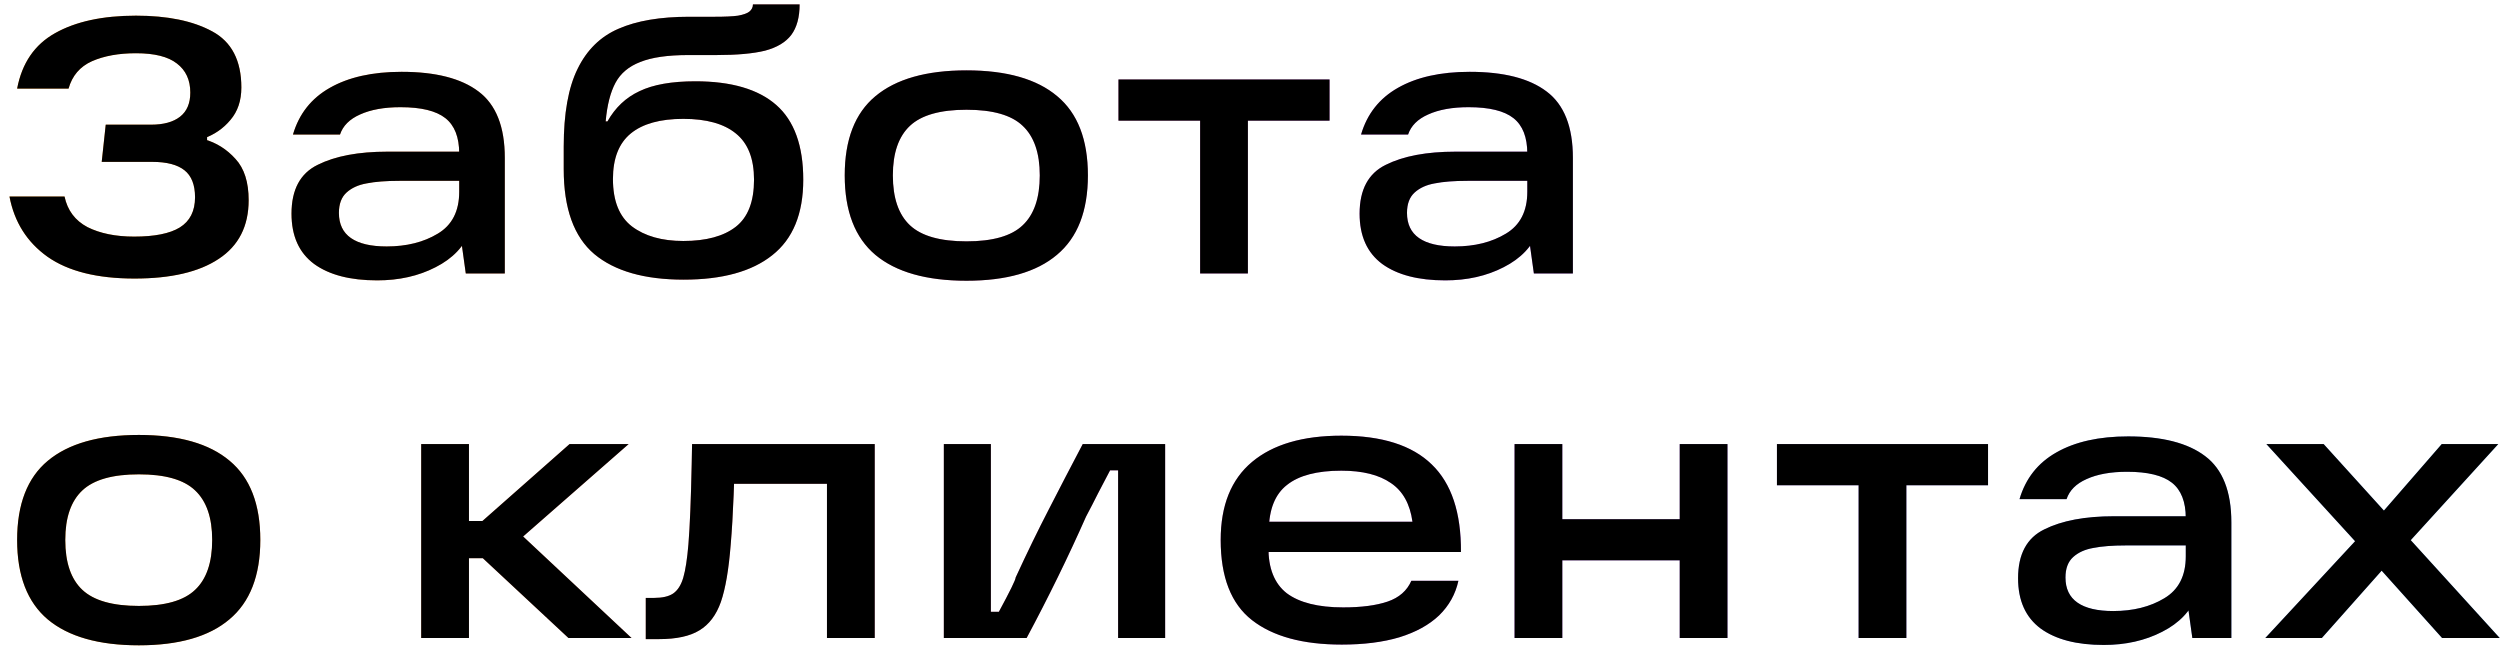 <?xml version="1.0" encoding="UTF-8"?> <svg xmlns="http://www.w3.org/2000/svg" width="192" height="50" viewBox="0 0 192 50" fill="none"> <path d="M10.332 21.392C7.457 21.392 5.227 20.832 3.64 19.712C2.072 18.592 1.101 17.052 0.728 15.092H4.956C5.18 16.156 5.768 16.94 6.72 17.444C7.691 17.929 8.885 18.172 10.304 18.172C11.872 18.172 13.039 17.939 13.804 17.472C14.588 16.987 14.98 16.212 14.98 15.148C14.98 14.196 14.709 13.505 14.168 13.076C13.627 12.647 12.805 12.432 11.704 12.432H7.812L8.12 9.576H11.592C12.563 9.576 13.309 9.371 13.832 8.96C14.355 8.549 14.616 7.933 14.616 7.112C14.616 6.141 14.271 5.395 13.58 4.872C12.908 4.349 11.863 4.088 10.444 4.088C9.119 4.088 7.989 4.293 7.056 4.704C6.141 5.115 5.544 5.815 5.264 6.804H1.316C1.689 4.844 2.66 3.425 4.228 2.548C5.815 1.652 7.887 1.204 10.444 1.204C12.871 1.204 14.821 1.605 16.296 2.408C17.789 3.211 18.536 4.648 18.536 6.72C18.536 7.728 18.256 8.559 17.696 9.212C17.155 9.865 16.464 10.341 15.624 10.64L15.904 10.08V11.284L15.68 10.696C16.613 10.957 17.416 11.461 18.088 12.208C18.76 12.936 19.096 13.991 19.096 15.372C19.096 17.369 18.331 18.872 16.8 19.88C15.288 20.888 13.132 21.392 10.332 21.392ZM30.844 5.516C33.458 5.516 35.427 6.02 36.752 7.028C38.096 8.036 38.768 9.735 38.768 12.124V21H35.772L35.296 17.584L36.108 17.724C35.66 18.919 34.774 19.852 33.448 20.524C32.142 21.196 30.648 21.532 28.968 21.532C26.896 21.532 25.282 21.112 24.124 20.272C22.967 19.413 22.388 18.125 22.388 16.408C22.388 14.56 23.06 13.309 24.404 12.656C25.748 11.984 27.531 11.648 29.752 11.648H35.968V13.888H30.676C29.65 13.888 28.81 13.953 28.156 14.084C27.522 14.196 27.008 14.429 26.616 14.784C26.224 15.139 26.028 15.661 26.028 16.352C26.028 17.211 26.336 17.855 26.952 18.284C27.568 18.713 28.483 18.928 29.696 18.928C31.227 18.928 32.534 18.601 33.616 17.948C34.718 17.295 35.268 16.221 35.268 14.728V11.788C35.268 10.537 34.914 9.632 34.204 9.072C33.495 8.512 32.347 8.232 30.76 8.232C29.51 8.232 28.474 8.419 27.652 8.792C26.85 9.147 26.336 9.66 26.112 10.332H22.5C22.967 8.745 23.91 7.551 25.328 6.748C26.766 5.927 28.604 5.516 30.844 5.516ZM52.506 21.476C49.501 21.476 47.214 20.823 45.646 19.516C44.078 18.191 43.294 16.016 43.294 12.992V11.256C43.294 8.717 43.649 6.729 44.358 5.292C45.068 3.836 46.113 2.809 47.494 2.212C48.894 1.596 50.705 1.288 52.926 1.288H54.914C55.679 1.288 56.267 1.26 56.678 1.204C57.089 1.129 57.378 1.027 57.546 0.896C57.733 0.747 57.826 0.56 57.826 0.336H61.41C61.41 1.325 61.196 2.109 60.766 2.688C60.337 3.248 59.665 3.649 58.75 3.892C57.836 4.116 56.594 4.228 55.026 4.228H52.87C51.283 4.228 50.051 4.405 49.174 4.76C48.297 5.096 47.662 5.628 47.27 6.356C46.878 7.084 46.626 8.073 46.514 9.324H46.654C47.252 8.26 48.073 7.485 49.118 7C50.163 6.496 51.592 6.244 53.402 6.244C56.165 6.244 58.237 6.851 59.618 8.064C60.999 9.277 61.69 11.191 61.69 13.804C61.69 16.417 60.897 18.349 59.31 19.6C57.742 20.851 55.474 21.476 52.506 21.476ZM52.478 18.508C54.233 18.508 55.577 18.144 56.51 17.416C57.444 16.688 57.91 15.484 57.91 13.804C57.91 12.18 57.444 10.995 56.51 10.248C55.596 9.501 54.252 9.128 52.478 9.128C50.705 9.128 49.361 9.501 48.446 10.248C47.532 10.995 47.074 12.161 47.074 13.748C47.074 15.428 47.559 16.641 48.53 17.388C49.52 18.135 50.836 18.508 52.478 18.508ZM74.227 21.56C71.147 21.56 68.814 20.897 67.227 19.572C65.659 18.247 64.875 16.212 64.875 13.468C64.875 10.724 65.659 8.699 67.227 7.392C68.814 6.067 71.147 5.404 74.227 5.404C77.307 5.404 79.631 6.067 81.199 7.392C82.767 8.699 83.551 10.724 83.551 13.468C83.551 16.212 82.758 18.247 81.171 19.572C79.603 20.897 77.288 21.56 74.227 21.56ZM74.227 18.536C76.243 18.536 77.68 18.125 78.539 17.304C79.416 16.483 79.855 15.204 79.855 13.468C79.855 11.751 79.416 10.481 78.539 9.66C77.68 8.839 76.243 8.428 74.227 8.428C72.211 8.428 70.764 8.839 69.887 9.66C69.01 10.481 68.571 11.751 68.571 13.468C68.571 15.204 69.01 16.483 69.887 17.304C70.764 18.125 72.211 18.536 74.227 18.536ZM85.898 6.104H102.11V9.268H95.838V21H92.17V9.268H85.898V6.104ZM112.873 5.516C115.487 5.516 117.456 6.02 118.781 7.028C120.125 8.036 120.797 9.735 120.797 12.124V21H117.801L117.325 17.584L118.137 17.724C117.689 18.919 116.803 19.852 115.477 20.524C114.171 21.196 112.677 21.532 110.997 21.532C108.925 21.532 107.311 21.112 106.153 20.272C104.996 19.413 104.417 18.125 104.417 16.408C104.417 14.56 105.089 13.309 106.433 12.656C107.777 11.984 109.56 11.648 111.781 11.648H117.997V13.888H112.705C111.679 13.888 110.839 13.953 110.185 14.084C109.551 14.196 109.037 14.429 108.645 14.784C108.253 15.139 108.057 15.661 108.057 16.352C108.057 17.211 108.365 17.855 108.981 18.284C109.597 18.713 110.512 18.928 111.725 18.928C113.256 18.928 114.563 18.601 115.645 17.948C116.747 17.295 117.297 16.221 117.297 14.728V11.788C117.297 10.537 116.943 9.632 116.233 9.072C115.524 8.512 114.376 8.232 112.789 8.232C111.539 8.232 110.503 8.419 109.681 8.792C108.879 9.147 108.365 9.66 108.141 10.332H104.529C104.996 8.745 105.939 7.551 107.357 6.748C108.795 5.927 110.633 5.516 112.873 5.516ZM10.668 49.56C7.588 49.56 5.255 48.897 3.668 47.572C2.1 46.247 1.316 44.212 1.316 41.468C1.316 38.724 2.1 36.699 3.668 35.392C5.255 34.067 7.588 33.404 10.668 33.404C13.748 33.404 16.072 34.067 17.64 35.392C19.208 36.699 19.992 38.724 19.992 41.468C19.992 44.212 19.199 46.247 17.612 47.572C16.044 48.897 13.729 49.56 10.668 49.56ZM10.668 46.536C12.684 46.536 14.121 46.125 14.98 45.304C15.857 44.483 16.296 43.204 16.296 41.468C16.296 39.751 15.857 38.481 14.98 37.66C14.121 36.839 12.684 36.428 10.668 36.428C8.652 36.428 7.205 36.839 6.328 37.66C5.451 38.481 5.012 39.751 5.012 41.468C5.012 43.204 5.451 44.483 6.328 45.304C7.205 46.125 8.652 46.536 10.668 46.536ZM34.56 40.012H37.052L43.744 34.104H48.28L38.816 42.392V39.928L48.504 49H43.66L37.08 42.868H34.56V40.012ZM32.348 34.104H36.016V49H32.348V34.104ZM49.595 45.92H50.239C50.873 45.92 51.359 45.808 51.695 45.584C52.049 45.341 52.311 44.931 52.479 44.352C52.647 43.773 52.777 42.924 52.871 41.804C52.983 40.423 53.067 38.36 53.123 35.616L53.151 34.104H67.179V49H63.511V35.644L65.247 37.156H54.859L56.427 35.644C56.408 36.092 56.38 36.885 56.343 38.024C56.287 39.461 56.212 40.721 56.119 41.804C55.969 43.727 55.717 45.201 55.363 46.228C55.008 47.236 54.457 47.964 53.711 48.412C52.983 48.86 51.947 49.084 50.603 49.084H49.595V45.92ZM72.487 34.104H76.099V46.984H76.715C77.574 45.397 78.003 44.52 78.003 44.352C78.88 42.448 79.73 40.703 80.551 39.116C81.373 37.511 82.24 35.84 83.155 34.104H89.483V49H85.871V36.12H85.255C84.957 36.699 84.648 37.287 84.331 37.884C84.032 38.481 83.725 39.079 83.407 39.676C82.044 42.756 80.523 45.864 78.843 49H72.487V34.104ZM103.045 49.504C100.058 49.504 97.762 48.879 96.157 47.628C94.552 46.377 93.749 44.324 93.749 41.468C93.749 38.817 94.552 36.82 96.157 35.476C97.762 34.132 100.049 33.46 103.017 33.46C106.134 33.46 108.449 34.197 109.961 35.672C111.473 37.128 112.219 39.368 112.201 42.392H96.045V40.068H108.477C108.29 38.705 107.739 37.716 106.825 37.1C105.91 36.465 104.641 36.148 103.017 36.148C101.15 36.148 99.76 36.512 98.845 37.24C97.93 37.949 97.463 39.107 97.445 40.712V41.356C97.426 41.468 97.417 41.571 97.417 41.664C97.417 41.757 97.417 41.869 97.417 42C97.398 43.624 97.865 44.809 98.817 45.556C99.787 46.284 101.234 46.648 103.157 46.648C104.557 46.648 105.695 46.499 106.573 46.2C107.45 45.901 108.057 45.369 108.393 44.604H112.005C111.781 45.631 111.286 46.517 110.521 47.264C109.755 47.992 108.738 48.552 107.469 48.944C106.218 49.317 104.743 49.504 103.045 49.504ZM129.002 34.104H132.67V49H129.002V34.104ZM116.318 34.104H119.986V49H116.318V34.104ZM119.426 39.872H129.758V43.036H119.426V39.872ZM136.469 34.104H152.681V37.268H146.409V49H142.741V37.268H136.469V34.104ZM163.444 33.516C166.057 33.516 168.027 34.02 169.352 35.028C170.696 36.036 171.368 37.735 171.368 40.124V49H168.372L167.896 45.584L168.708 45.724C168.26 46.919 167.373 47.852 166.048 48.524C164.741 49.196 163.248 49.532 161.568 49.532C159.496 49.532 157.881 49.112 156.724 48.272C155.567 47.413 154.988 46.125 154.988 44.408C154.988 42.56 155.66 41.309 157.004 40.656C158.348 39.984 160.131 39.648 162.352 39.648H168.568V41.888H163.276C162.249 41.888 161.409 41.953 160.756 42.084C160.121 42.196 159.608 42.429 159.216 42.784C158.824 43.139 158.628 43.661 158.628 44.352C158.628 45.211 158.936 45.855 159.552 46.284C160.168 46.713 161.083 46.928 162.296 46.928C163.827 46.928 165.133 46.601 166.216 45.948C167.317 45.295 167.868 44.221 167.868 42.728V39.788C167.868 38.537 167.513 37.632 166.804 37.072C166.095 36.512 164.947 36.232 163.36 36.232C162.109 36.232 161.073 36.419 160.252 36.792C159.449 37.147 158.936 37.66 158.712 38.332H155.1C155.567 36.745 156.509 35.551 157.928 34.748C159.365 33.927 161.204 33.516 163.444 33.516ZM181.423 42.168L174.059 34.104H178.455L184.671 40.964L191.979 49H187.555L181.423 42.168ZM181.507 40.88L183.439 43.232L178.315 49H173.975L181.507 40.88ZM182.487 39.9L187.527 34.104H191.867L184.699 41.972L182.487 39.9Z" fill="url(#paint0_linear_19_4004)"></path> <path d="M10.332 21.392C7.457 21.392 5.227 20.832 3.64 19.712C2.072 18.592 1.101 17.052 0.728 15.092H4.956C5.18 16.156 5.768 16.94 6.72 17.444C7.691 17.929 8.885 18.172 10.304 18.172C11.872 18.172 13.039 17.939 13.804 17.472C14.588 16.987 14.98 16.212 14.98 15.148C14.98 14.196 14.709 13.505 14.168 13.076C13.627 12.647 12.805 12.432 11.704 12.432H7.812L8.12 9.576H11.592C12.563 9.576 13.309 9.371 13.832 8.96C14.355 8.549 14.616 7.933 14.616 7.112C14.616 6.141 14.271 5.395 13.58 4.872C12.908 4.349 11.863 4.088 10.444 4.088C9.119 4.088 7.989 4.293 7.056 4.704C6.141 5.115 5.544 5.815 5.264 6.804H1.316C1.689 4.844 2.66 3.425 4.228 2.548C5.815 1.652 7.887 1.204 10.444 1.204C12.871 1.204 14.821 1.605 16.296 2.408C17.789 3.211 18.536 4.648 18.536 6.72C18.536 7.728 18.256 8.559 17.696 9.212C17.155 9.865 16.464 10.341 15.624 10.64L15.904 10.08V11.284L15.68 10.696C16.613 10.957 17.416 11.461 18.088 12.208C18.76 12.936 19.096 13.991 19.096 15.372C19.096 17.369 18.331 18.872 16.8 19.88C15.288 20.888 13.132 21.392 10.332 21.392ZM30.844 5.516C33.458 5.516 35.427 6.02 36.752 7.028C38.096 8.036 38.768 9.735 38.768 12.124V21H35.772L35.296 17.584L36.108 17.724C35.66 18.919 34.774 19.852 33.448 20.524C32.142 21.196 30.648 21.532 28.968 21.532C26.896 21.532 25.282 21.112 24.124 20.272C22.967 19.413 22.388 18.125 22.388 16.408C22.388 14.56 23.06 13.309 24.404 12.656C25.748 11.984 27.531 11.648 29.752 11.648H35.968V13.888H30.676C29.65 13.888 28.81 13.953 28.156 14.084C27.522 14.196 27.008 14.429 26.616 14.784C26.224 15.139 26.028 15.661 26.028 16.352C26.028 17.211 26.336 17.855 26.952 18.284C27.568 18.713 28.483 18.928 29.696 18.928C31.227 18.928 32.534 18.601 33.616 17.948C34.718 17.295 35.268 16.221 35.268 14.728V11.788C35.268 10.537 34.914 9.632 34.204 9.072C33.495 8.512 32.347 8.232 30.76 8.232C29.51 8.232 28.474 8.419 27.652 8.792C26.85 9.147 26.336 9.66 26.112 10.332H22.5C22.967 8.745 23.91 7.551 25.328 6.748C26.766 5.927 28.604 5.516 30.844 5.516ZM52.506 21.476C49.501 21.476 47.214 20.823 45.646 19.516C44.078 18.191 43.294 16.016 43.294 12.992V11.256C43.294 8.717 43.649 6.729 44.358 5.292C45.068 3.836 46.113 2.809 47.494 2.212C48.894 1.596 50.705 1.288 52.926 1.288H54.914C55.679 1.288 56.267 1.26 56.678 1.204C57.089 1.129 57.378 1.027 57.546 0.896C57.733 0.747 57.826 0.56 57.826 0.336H61.41C61.41 1.325 61.196 2.109 60.766 2.688C60.337 3.248 59.665 3.649 58.75 3.892C57.836 4.116 56.594 4.228 55.026 4.228H52.87C51.283 4.228 50.051 4.405 49.174 4.76C48.297 5.096 47.662 5.628 47.27 6.356C46.878 7.084 46.626 8.073 46.514 9.324H46.654C47.252 8.26 48.073 7.485 49.118 7C50.163 6.496 51.592 6.244 53.402 6.244C56.165 6.244 58.237 6.851 59.618 8.064C60.999 9.277 61.69 11.191 61.69 13.804C61.69 16.417 60.897 18.349 59.31 19.6C57.742 20.851 55.474 21.476 52.506 21.476ZM52.478 18.508C54.233 18.508 55.577 18.144 56.51 17.416C57.444 16.688 57.91 15.484 57.91 13.804C57.91 12.18 57.444 10.995 56.51 10.248C55.596 9.501 54.252 9.128 52.478 9.128C50.705 9.128 49.361 9.501 48.446 10.248C47.532 10.995 47.074 12.161 47.074 13.748C47.074 15.428 47.559 16.641 48.53 17.388C49.52 18.135 50.836 18.508 52.478 18.508ZM74.227 21.56C71.147 21.56 68.814 20.897 67.227 19.572C65.659 18.247 64.875 16.212 64.875 13.468C64.875 10.724 65.659 8.699 67.227 7.392C68.814 6.067 71.147 5.404 74.227 5.404C77.307 5.404 79.631 6.067 81.199 7.392C82.767 8.699 83.551 10.724 83.551 13.468C83.551 16.212 82.758 18.247 81.171 19.572C79.603 20.897 77.288 21.56 74.227 21.56ZM74.227 18.536C76.243 18.536 77.68 18.125 78.539 17.304C79.416 16.483 79.855 15.204 79.855 13.468C79.855 11.751 79.416 10.481 78.539 9.66C77.68 8.839 76.243 8.428 74.227 8.428C72.211 8.428 70.764 8.839 69.887 9.66C69.01 10.481 68.571 11.751 68.571 13.468C68.571 15.204 69.01 16.483 69.887 17.304C70.764 18.125 72.211 18.536 74.227 18.536ZM85.898 6.104H102.11V9.268H95.838V21H92.17V9.268H85.898V6.104ZM112.873 5.516C115.487 5.516 117.456 6.02 118.781 7.028C120.125 8.036 120.797 9.735 120.797 12.124V21H117.801L117.325 17.584L118.137 17.724C117.689 18.919 116.803 19.852 115.477 20.524C114.171 21.196 112.677 21.532 110.997 21.532C108.925 21.532 107.311 21.112 106.153 20.272C104.996 19.413 104.417 18.125 104.417 16.408C104.417 14.56 105.089 13.309 106.433 12.656C107.777 11.984 109.56 11.648 111.781 11.648H117.997V13.888H112.705C111.679 13.888 110.839 13.953 110.185 14.084C109.551 14.196 109.037 14.429 108.645 14.784C108.253 15.139 108.057 15.661 108.057 16.352C108.057 17.211 108.365 17.855 108.981 18.284C109.597 18.713 110.512 18.928 111.725 18.928C113.256 18.928 114.563 18.601 115.645 17.948C116.747 17.295 117.297 16.221 117.297 14.728V11.788C117.297 10.537 116.943 9.632 116.233 9.072C115.524 8.512 114.376 8.232 112.789 8.232C111.539 8.232 110.503 8.419 109.681 8.792C108.879 9.147 108.365 9.66 108.141 10.332H104.529C104.996 8.745 105.939 7.551 107.357 6.748C108.795 5.927 110.633 5.516 112.873 5.516ZM10.668 49.56C7.588 49.56 5.255 48.897 3.668 47.572C2.1 46.247 1.316 44.212 1.316 41.468C1.316 38.724 2.1 36.699 3.668 35.392C5.255 34.067 7.588 33.404 10.668 33.404C13.748 33.404 16.072 34.067 17.64 35.392C19.208 36.699 19.992 38.724 19.992 41.468C19.992 44.212 19.199 46.247 17.612 47.572C16.044 48.897 13.729 49.56 10.668 49.56ZM10.668 46.536C12.684 46.536 14.121 46.125 14.98 45.304C15.857 44.483 16.296 43.204 16.296 41.468C16.296 39.751 15.857 38.481 14.98 37.66C14.121 36.839 12.684 36.428 10.668 36.428C8.652 36.428 7.205 36.839 6.328 37.66C5.451 38.481 5.012 39.751 5.012 41.468C5.012 43.204 5.451 44.483 6.328 45.304C7.205 46.125 8.652 46.536 10.668 46.536ZM34.56 40.012H37.052L43.744 34.104H48.28L38.816 42.392V39.928L48.504 49H43.66L37.08 42.868H34.56V40.012ZM32.348 34.104H36.016V49H32.348V34.104ZM49.595 45.92H50.239C50.873 45.92 51.359 45.808 51.695 45.584C52.049 45.341 52.311 44.931 52.479 44.352C52.647 43.773 52.777 42.924 52.871 41.804C52.983 40.423 53.067 38.36 53.123 35.616L53.151 34.104H67.179V49H63.511V35.644L65.247 37.156H54.859L56.427 35.644C56.408 36.092 56.38 36.885 56.343 38.024C56.287 39.461 56.212 40.721 56.119 41.804C55.969 43.727 55.717 45.201 55.363 46.228C55.008 47.236 54.457 47.964 53.711 48.412C52.983 48.86 51.947 49.084 50.603 49.084H49.595V45.92ZM72.487 34.104H76.099V46.984H76.715C77.574 45.397 78.003 44.52 78.003 44.352C78.88 42.448 79.73 40.703 80.551 39.116C81.373 37.511 82.24 35.84 83.155 34.104H89.483V49H85.871V36.12H85.255C84.957 36.699 84.648 37.287 84.331 37.884C84.032 38.481 83.725 39.079 83.407 39.676C82.044 42.756 80.523 45.864 78.843 49H72.487V34.104ZM103.045 49.504C100.058 49.504 97.762 48.879 96.157 47.628C94.552 46.377 93.749 44.324 93.749 41.468C93.749 38.817 94.552 36.82 96.157 35.476C97.762 34.132 100.049 33.46 103.017 33.46C106.134 33.46 108.449 34.197 109.961 35.672C111.473 37.128 112.219 39.368 112.201 42.392H96.045V40.068H108.477C108.29 38.705 107.739 37.716 106.825 37.1C105.91 36.465 104.641 36.148 103.017 36.148C101.15 36.148 99.76 36.512 98.845 37.24C97.93 37.949 97.463 39.107 97.445 40.712V41.356C97.426 41.468 97.417 41.571 97.417 41.664C97.417 41.757 97.417 41.869 97.417 42C97.398 43.624 97.865 44.809 98.817 45.556C99.787 46.284 101.234 46.648 103.157 46.648C104.557 46.648 105.695 46.499 106.573 46.2C107.45 45.901 108.057 45.369 108.393 44.604H112.005C111.781 45.631 111.286 46.517 110.521 47.264C109.755 47.992 108.738 48.552 107.469 48.944C106.218 49.317 104.743 49.504 103.045 49.504ZM129.002 34.104H132.67V49H129.002V34.104ZM116.318 34.104H119.986V49H116.318V34.104ZM119.426 39.872H129.758V43.036H119.426V39.872ZM136.469 34.104H152.681V37.268H146.409V49H142.741V37.268H136.469V34.104ZM163.444 33.516C166.057 33.516 168.027 34.02 169.352 35.028C170.696 36.036 171.368 37.735 171.368 40.124V49H168.372L167.896 45.584L168.708 45.724C168.26 46.919 167.373 47.852 166.048 48.524C164.741 49.196 163.248 49.532 161.568 49.532C159.496 49.532 157.881 49.112 156.724 48.272C155.567 47.413 154.988 46.125 154.988 44.408C154.988 42.56 155.66 41.309 157.004 40.656C158.348 39.984 160.131 39.648 162.352 39.648H168.568V41.888H163.276C162.249 41.888 161.409 41.953 160.756 42.084C160.121 42.196 159.608 42.429 159.216 42.784C158.824 43.139 158.628 43.661 158.628 44.352C158.628 45.211 158.936 45.855 159.552 46.284C160.168 46.713 161.083 46.928 162.296 46.928C163.827 46.928 165.133 46.601 166.216 45.948C167.317 45.295 167.868 44.221 167.868 42.728V39.788C167.868 38.537 167.513 37.632 166.804 37.072C166.095 36.512 164.947 36.232 163.36 36.232C162.109 36.232 161.073 36.419 160.252 36.792C159.449 37.147 158.936 37.66 158.712 38.332H155.1C155.567 36.745 156.509 35.551 157.928 34.748C159.365 33.927 161.204 33.516 163.444 33.516ZM181.423 42.168L174.059 34.104H178.455L184.671 40.964L191.979 49H187.555L181.423 42.168ZM181.507 40.88L183.439 43.232L178.315 49H173.975L181.507 40.88ZM182.487 39.9L187.527 34.104H191.867L184.699 41.972L182.487 39.9Z" fill="black"></path> <defs> <linearGradient id="paint0_linear_19_4004" x1="1.69128e-06" y1="28" x2="227" y2="28" gradientUnits="userSpaceOnUse"> <stop stop-color="#FFA433"></stop> <stop offset="0.49" stop-color="#DC82FB"></stop> <stop offset="1" stop-color="#4ACBF3"></stop> </linearGradient> </defs> </svg> 